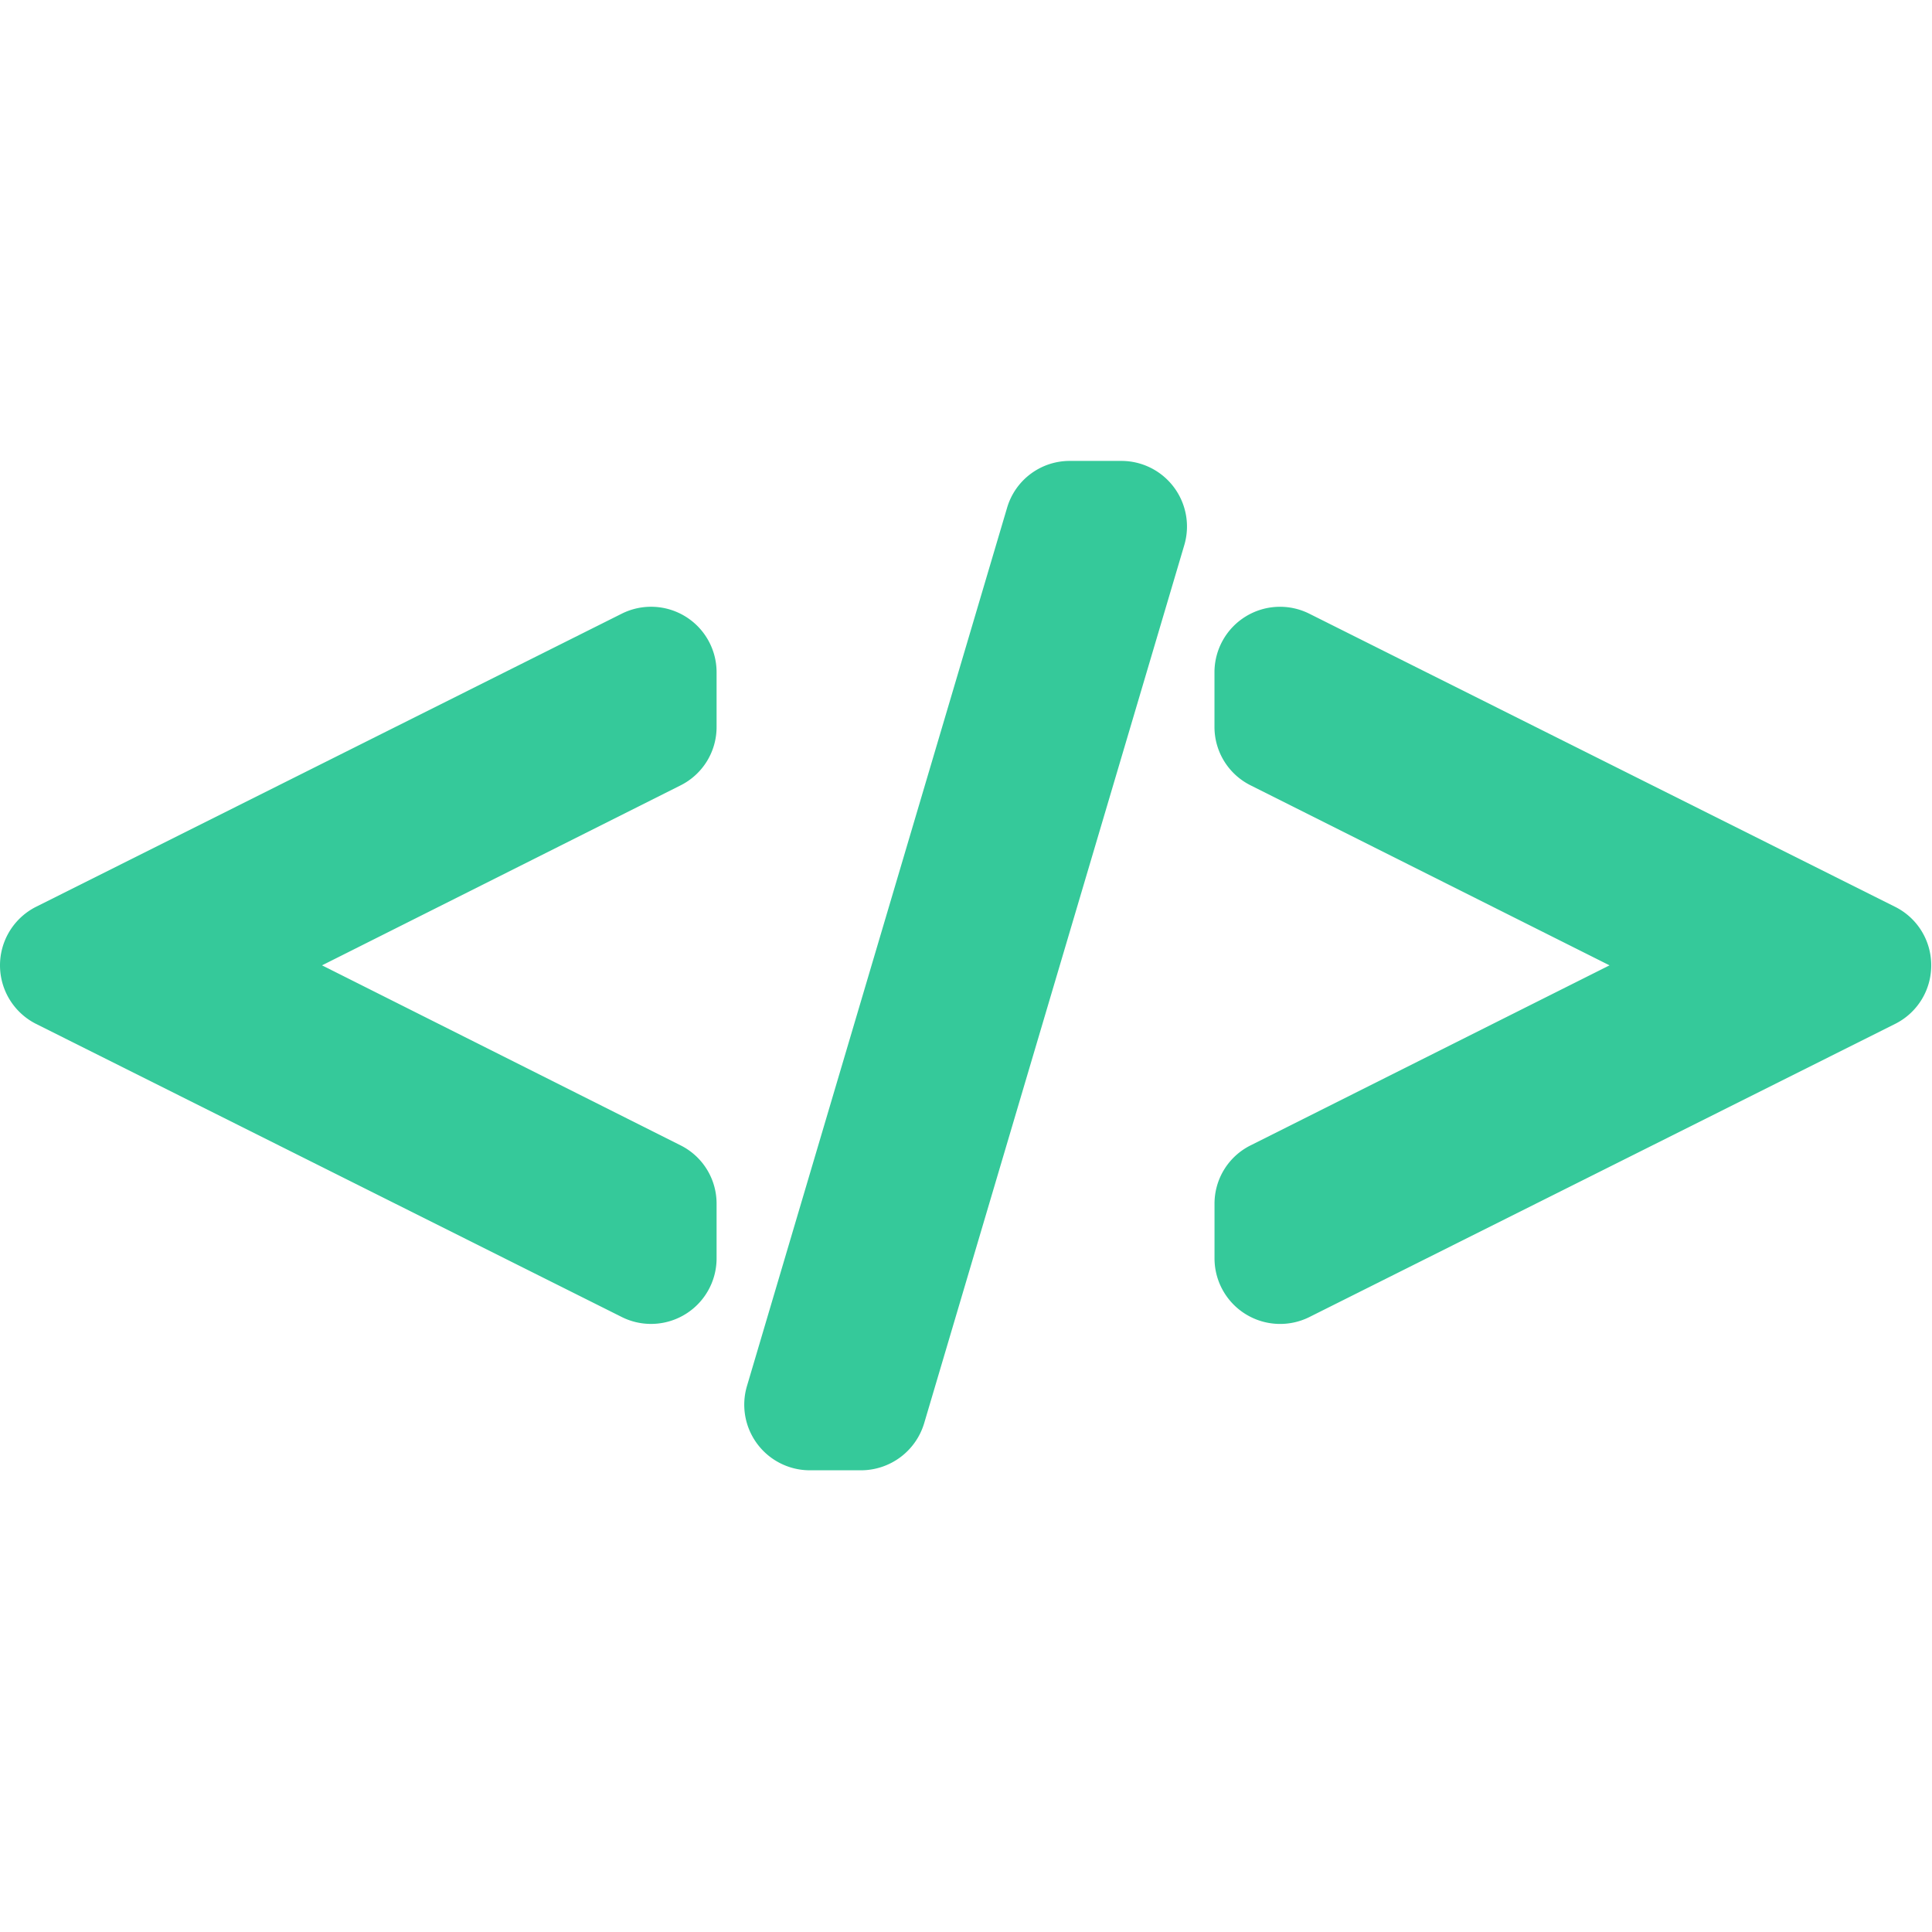 <?xml version="1.0" encoding="UTF-8" standalone="no"?>
<svg
   viewBox="0 0 545.398 545.398"
   version="1.1"
   id="svg24"
   sodipodi:docname="blckit-logo-icon-no-bg.svg"
   width="545.398"
   height="545.398"
   inkscape:version="1.3.2 (091e20e, 2023-11-25, custom)"
   xml:space="preserve"
   xmlns:inkscape="http://www.inkscape.org/namespaces/inkscape"
   xmlns:sodipodi="http://sodipodi.sourceforge.net/DTD/sodipodi-0.dtd"
   xmlns="http://www.w3.org/2000/svg"
   xmlns:svg="http://www.w3.org/2000/svg"><sodipodi:namedview
     id="namedview26"
     pagecolor="#505050"
     bordercolor="#eeeeee"
     borderopacity="1"
     inkscape:pageshadow="0"
     inkscape:pageopacity="0"
     inkscape:pagecheckerboard="true"
     showgrid="false"
     showguides="true"
     inkscape:guide-bbox="true"
     inkscape:snap-global="true"
     inkscape:snap-bbox="true"
     inkscape:snap-bbox-edge-midpoints="true"
     fit-margin-top="0"
     fit-margin-left="0"
     fit-margin-right="0"
     fit-margin-bottom="0"
     inkscape:zoom="0.86860632"
     inkscape:cx="5.7563477"
     inkscape:cy="442.66314"
     inkscape:window-width="2560"
     inkscape:window-height="1369"
     inkscape:window-x="1432"
     inkscape:window-y="690"
     inkscape:window-maximized="1"
     inkscape:current-layer="svg24"
     inkscape:showpageshadow="2"
     inkscape:deskcolor="#d1d1d1"><inkscape:grid
       type="xygrid"
       id="grid28"
       originx="-1047.39"
       originy="-203.228"
       spacingy="1"
       spacingx="1"
       units="px"
       visible="false" /><sodipodi:guide
       position="272.699,445.267"
       orientation="1,0"
       id="guide1"
       inkscape:locked="false" /></sodipodi:namedview><defs
     id="defs4"><style
       id="style2">.a{fill:#fff;}.b{fill:#35c99a;}</style></defs><g
     id="g1"
     inkscape:label="icon"
     transform="matrix(1.139,0,0,1.139,0.003,-1.9606466e-5)"
     style="display:inline"><path
       class="b"
       d="m 293.521,135.097 -64.48,217.67 a 16.36,16.36 0 0 1 -15.57,11.64 h -12.76 a 16.26,16.26 0 0 1 -15.58,-20.89 l 64.46,-217.64 a 16.16,16.16 0 0 1 15.59,-11.64 h 12.75 a 16.26,16.26 0 0 1 15.59,20.86 z"
       id="path18" /><path
       class="b"
       d="m 478.641,239.257 a 16.16,16.16 0 0 1 -9,14.54 l -145.1,72.62 a 16.26,16.26 0 0 1 -23.53,-14.54 v -13.49 a 16.13,16.13 0 0 1 9,-14.54 l 88.9,-44.59 -88.91,-44.59 a 16.16,16.16 0 0 1 -9,-14.53 v -13.49 a 16.24,16.24 0 0 1 23.55,-14.52 l 145.09,72.6 a 16.15,16.15 0 0 1 9,14.53 z"
       id="path20" /><path
       class="b"
       d="m 168.661,194.657 -88.85,44.6 88.84,44.6 a 16.14,16.14 0 0 1 8.95,14.53 v 13.49 a 16.25,16.25 0 0 1 -16.25,16.25 16.16,16.16 0 0 1 -7.29,-1.73 l -145.09,-72.61 a 16.25,16.25 0 0 1 0,-29.06 l 145.11,-72.62 a 16.24,16.24 0 0 1 23.52,14.54 v 13.54 a 16.16,16.16 0 0 1 -8.94,14.47 z"
       id="path22" /></g></svg>
